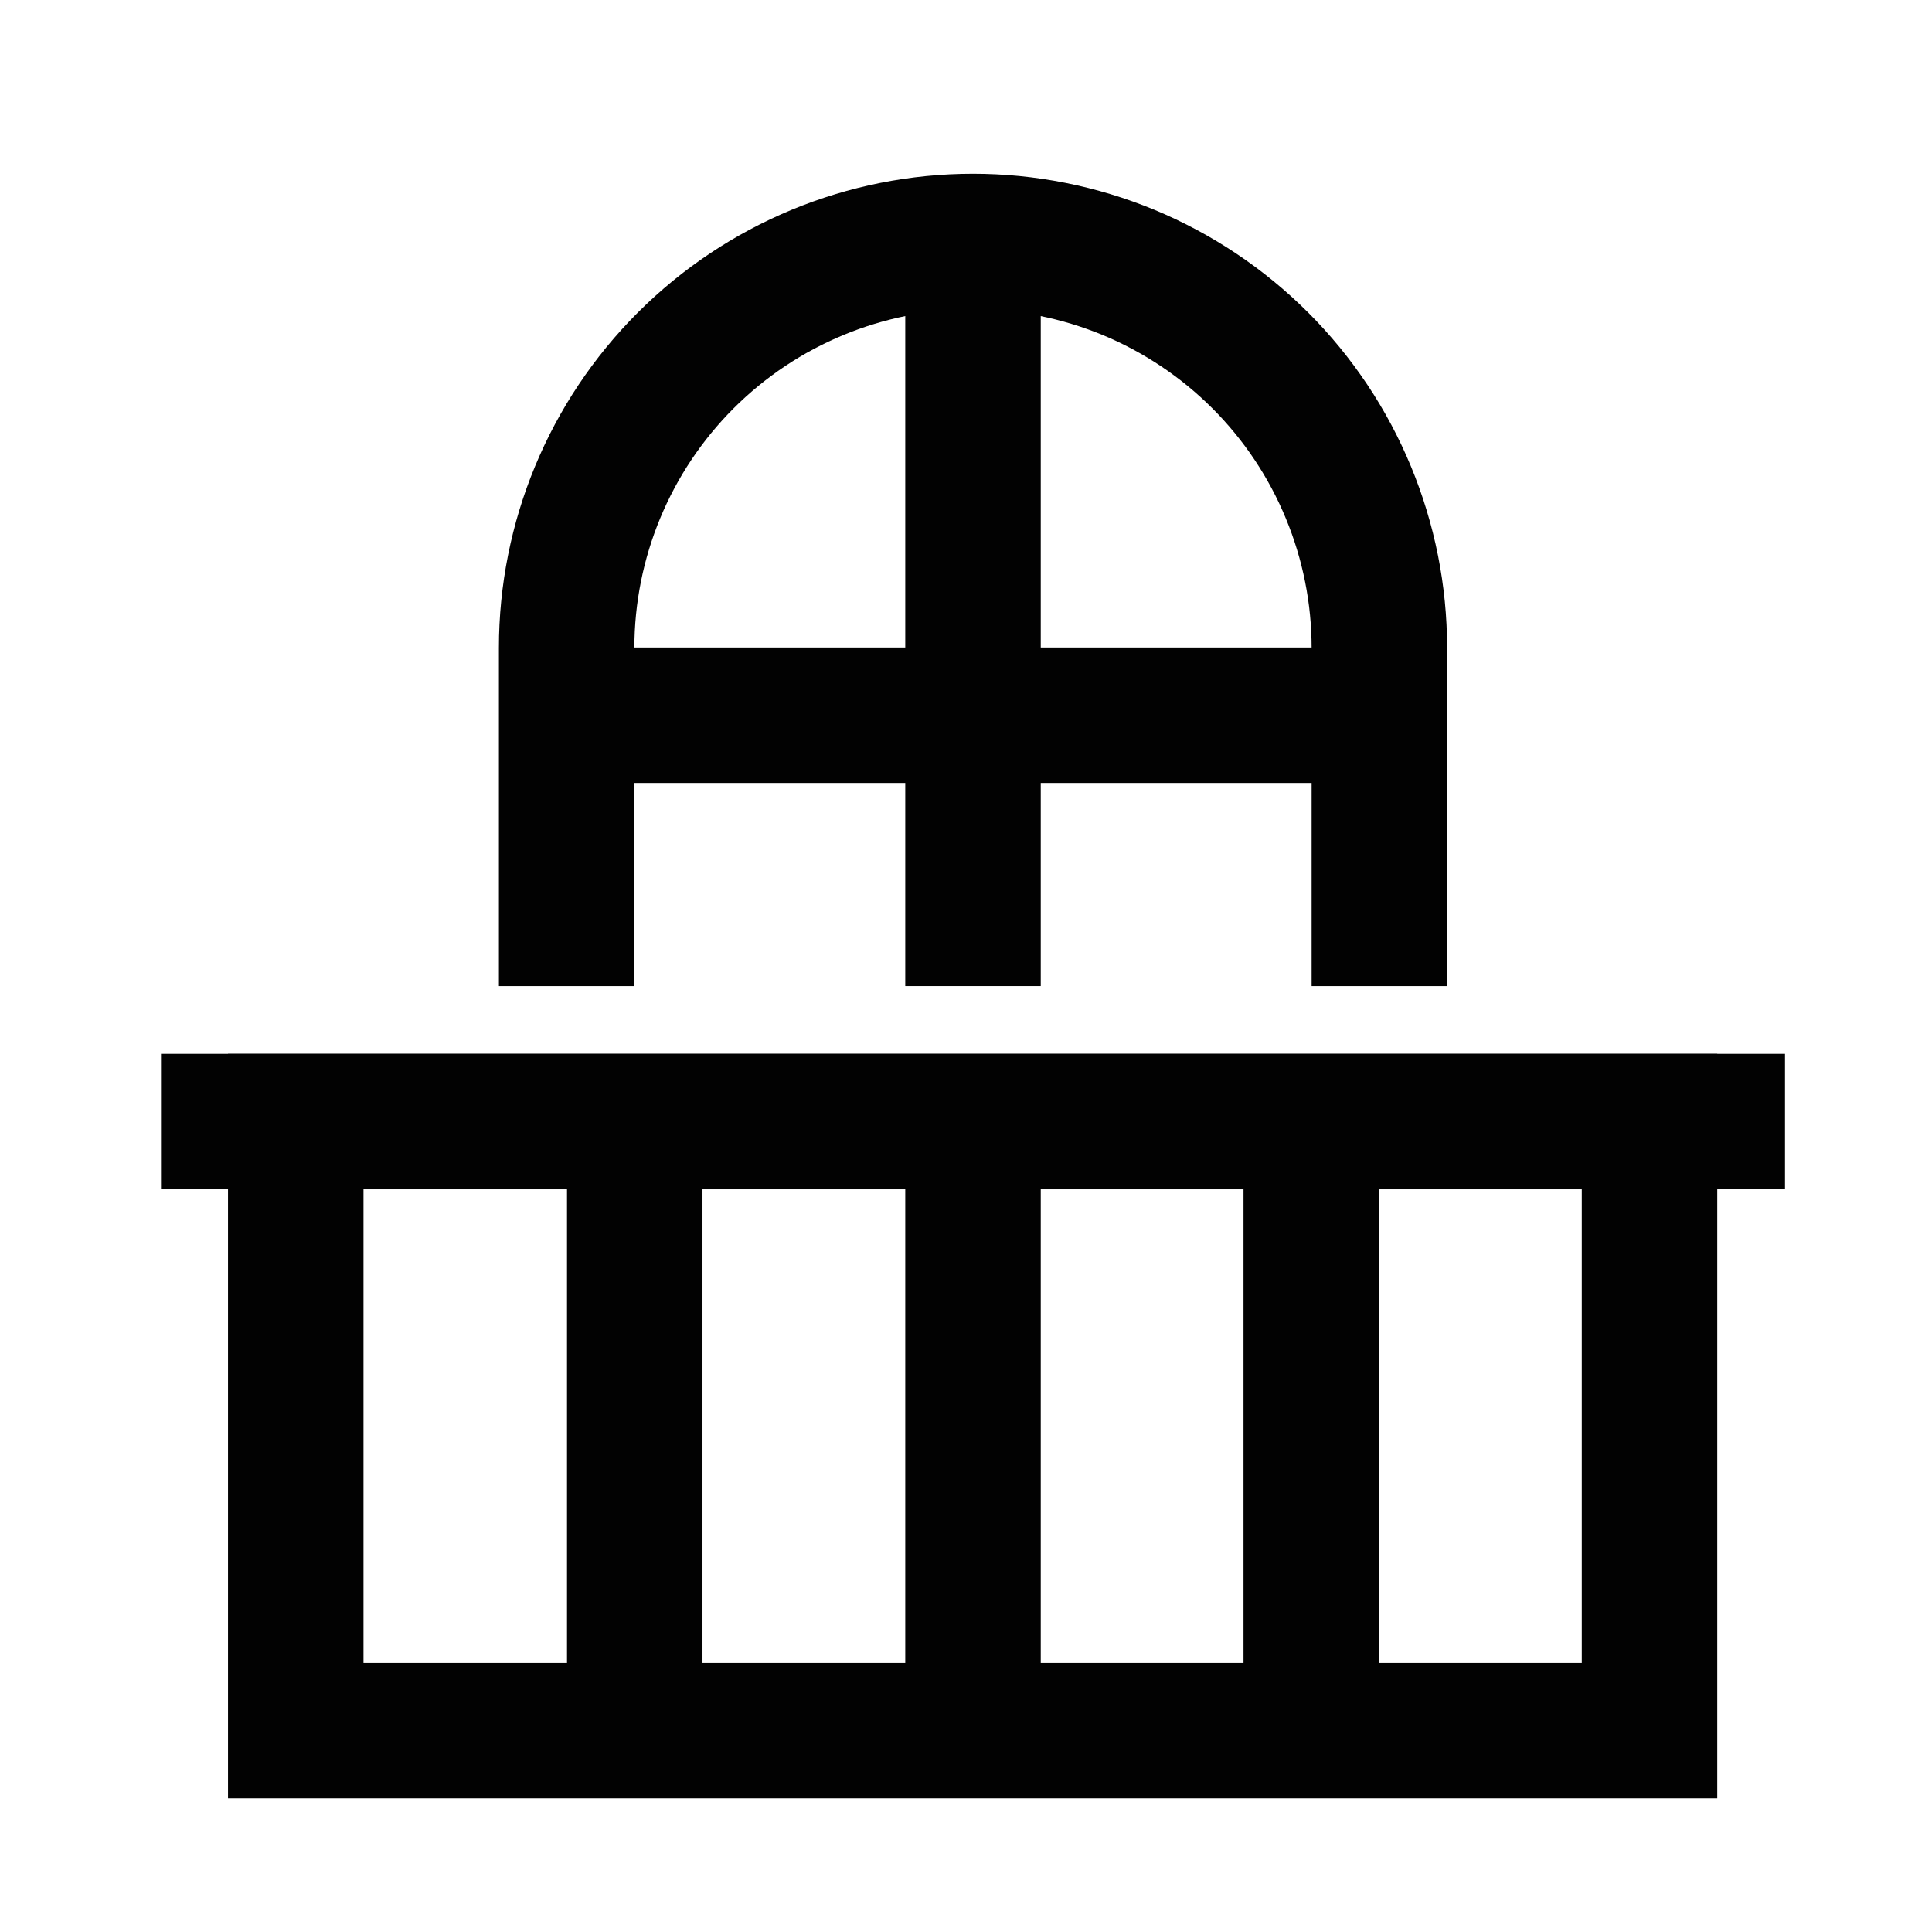 <svg width="24" height="24" viewBox="0 0 24 24" fill="none" xmlns="http://www.w3.org/2000/svg">
<path d="M20.491 13.933H3.674V21.5H20.491V13.933Z" stroke="#020202" stroke-width="1.683" stroke-miterlimit="10"/>
<path d="M22.174 13.933H2" stroke="#020202" stroke-width="1.683" stroke-miterlimit="10"/>
<path d="M7.885 13.933V21.5" stroke="#020202" stroke-width="1.683" stroke-miterlimit="10"/>
<path d="M12.087 13.933V21.5" stroke="#020202" stroke-width="1.683" stroke-miterlimit="10"/>
<path d="M16.289 13.933V21.5" stroke="#020202" stroke-width="1.683" stroke-miterlimit="10"/>
<path d="M7.039 12.25V8.048C7.039 6.709 7.571 5.425 8.518 4.478C9.464 3.532 10.748 3 12.087 3C12.75 3 13.406 3.131 14.019 3.384C14.631 3.638 15.188 4.01 15.656 4.478C16.125 4.947 16.497 5.504 16.75 6.116C17.004 6.729 17.135 7.385 17.135 8.048V12.25" stroke="#020202" stroke-width="1.683" stroke-miterlimit="10"/>
<path d="M7.039 8.885H17.972" stroke="#020202" stroke-width="1.683" stroke-miterlimit="10"/>
<path d="M12.087 3V12.25" stroke="#020202" stroke-width="1.683" stroke-miterlimit="10"/>
</svg>

